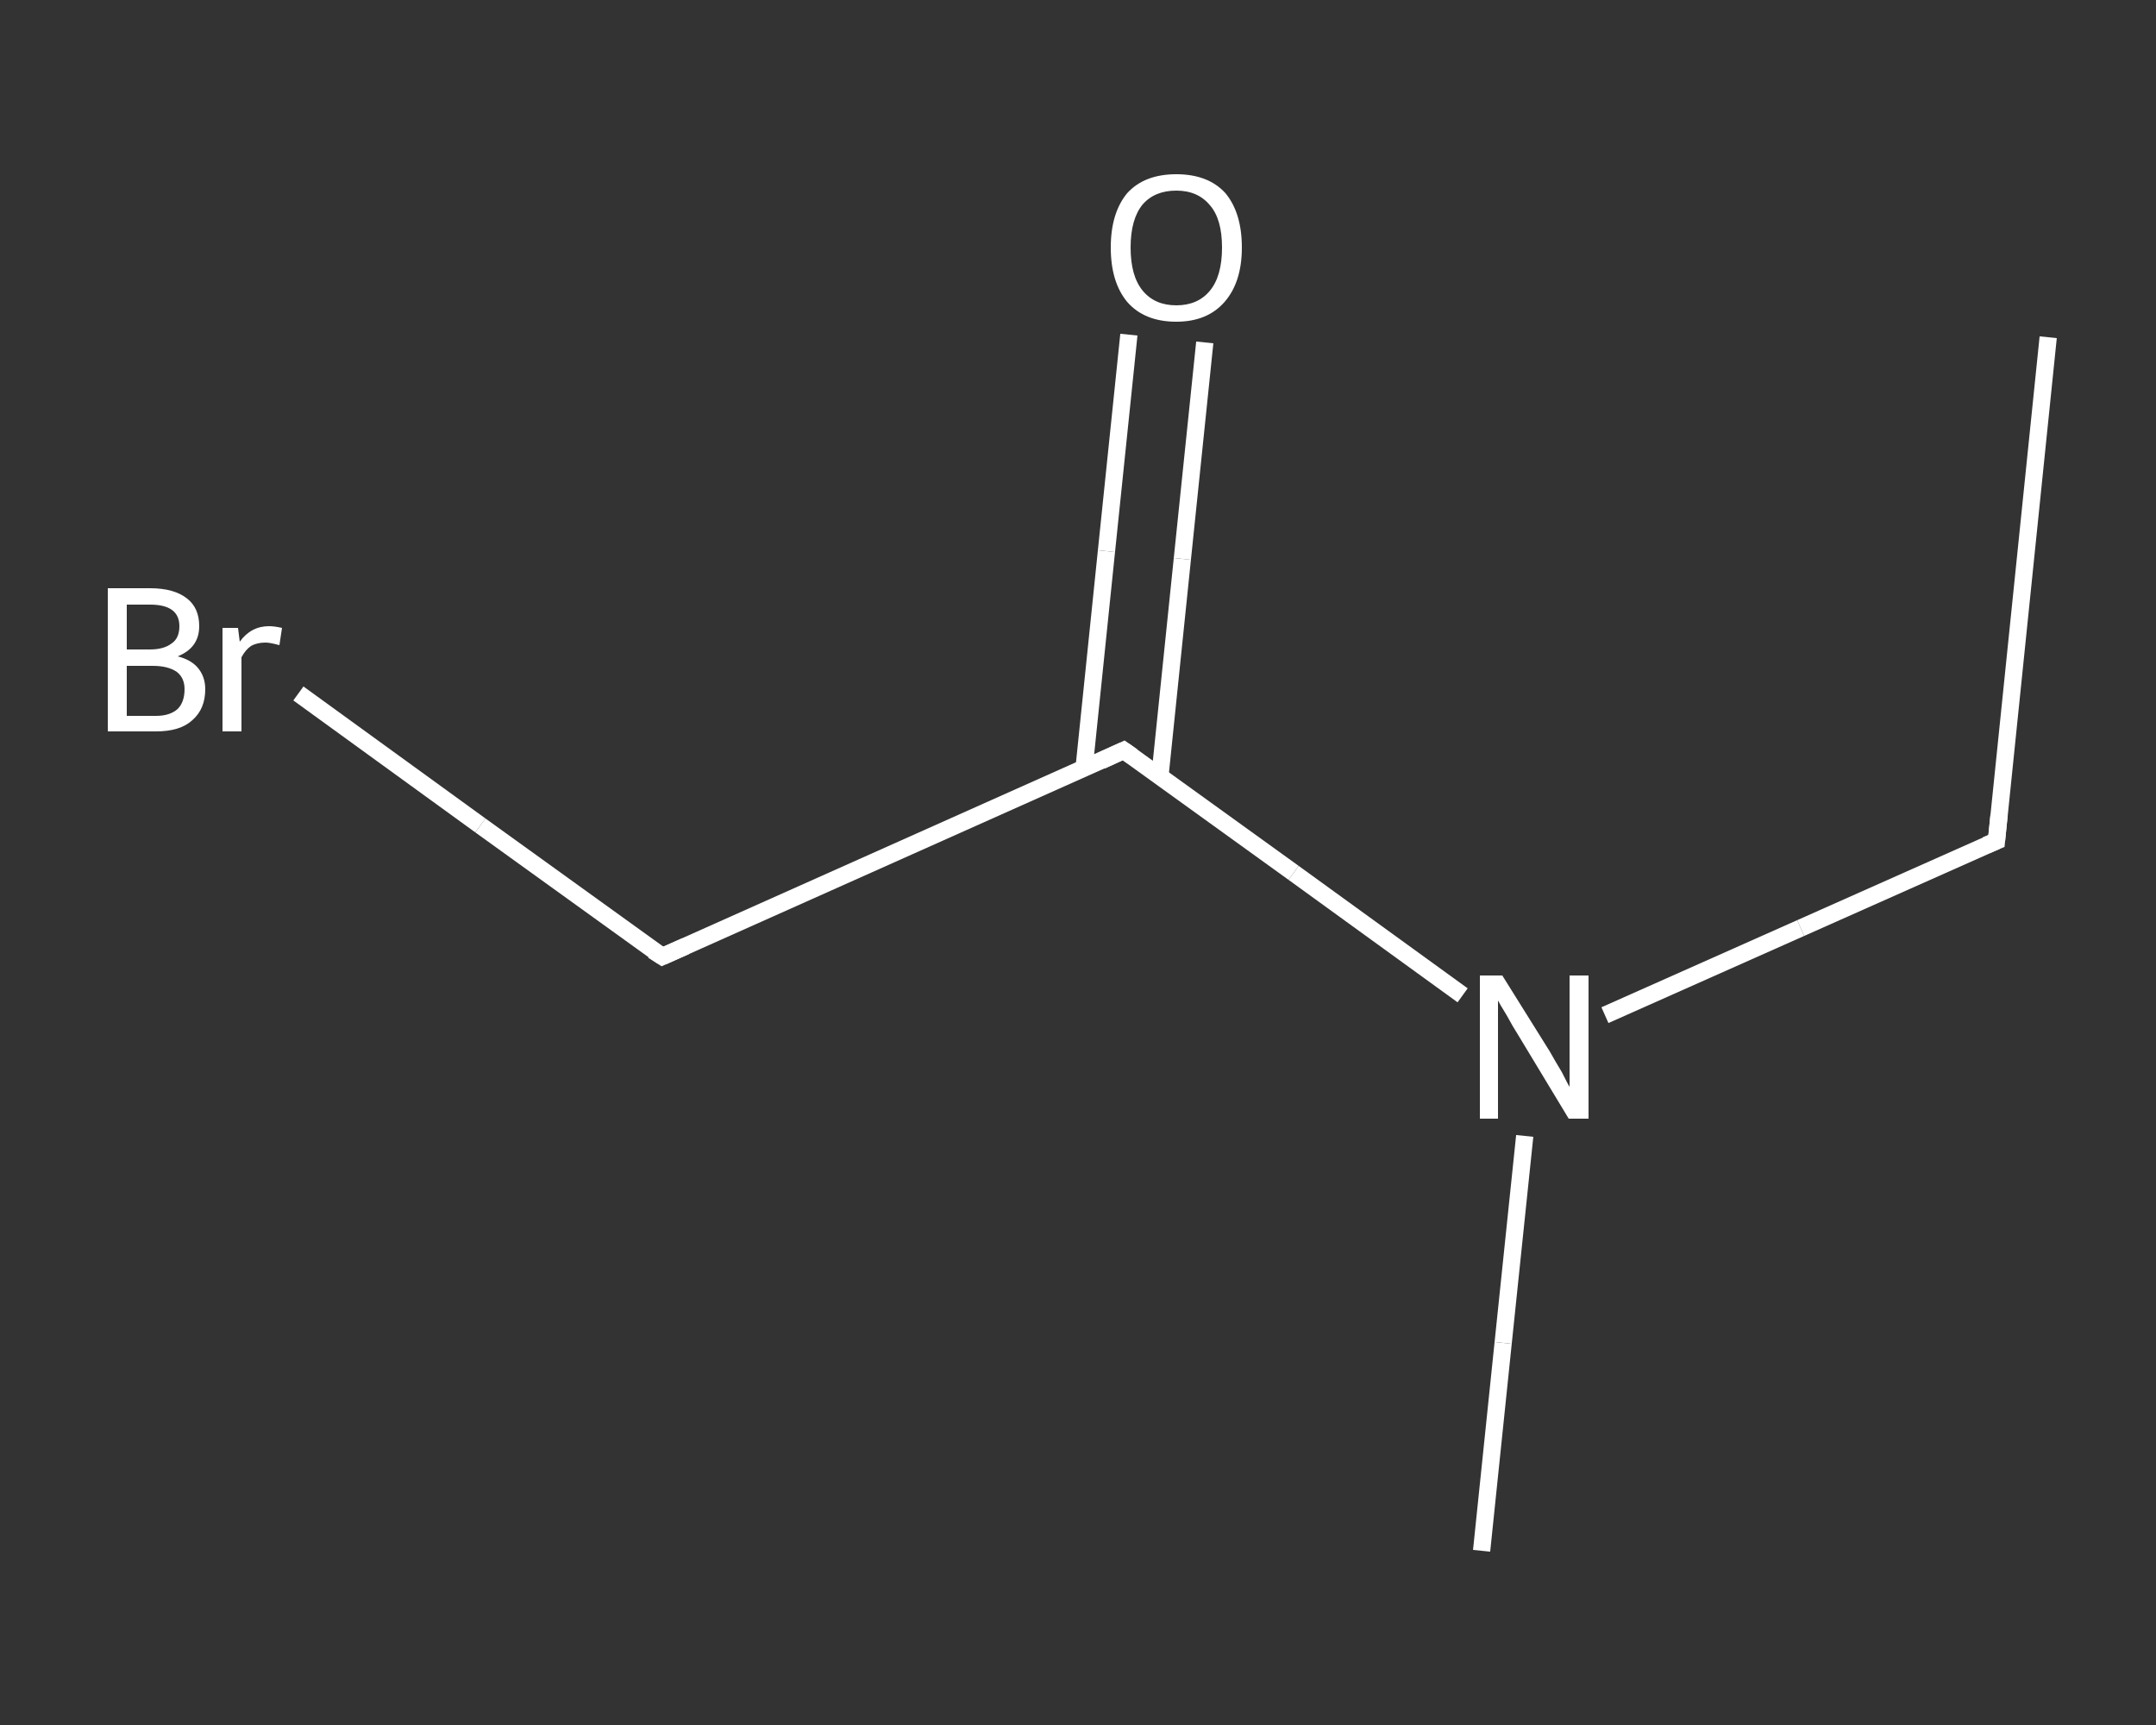 <?xml version='1.0' encoding='iso-8859-1'?>
<svg version='1.1' baseProfile='full'
              xmlns='http://www.w3.org/2000/svg'
                      xmlns:rdkit='http://www.rdkit.org/xml'
                      xmlns:xlink='http://www.w3.org/1999/xlink'
                  xml:space='preserve'
width='250px' height='200px' viewBox='0 0 250 200'>
<rect x="0" y="0" width="250" height="200" fill="#333333" stroke="none"/>
<!-- END OF HEADER -->
<rect style='opacity:1.0;fill:transparent;stroke:none' width='250.0' height='200.0' x='0.0' y='0.0'> </rect>
<path class='bond-0 atom-0 atom-1' d='M 237.5,39.1 L 231.5,97.5' style='fill:none;fill-rule:evenodd;stroke:#FFFFFF;stroke-width:2.0px;stroke-linecap:butt;stroke-linejoin:miter;stroke-opacity:1' />
<path class='bond-1 atom-1 atom-2' d='M 231.5,97.5 L 208.8,107.6' style='fill:none;fill-rule:evenodd;stroke:#FFFFFF;stroke-width:2.0px;stroke-linecap:butt;stroke-linejoin:miter;stroke-opacity:1' />
<path class='bond-1 atom-1 atom-2' d='M 208.8,107.6 L 186.1,117.7' style='fill:none;fill-rule:evenodd;stroke:#FFFFFF;stroke-width:2.0px;stroke-linecap:butt;stroke-linejoin:miter;stroke-opacity:1' />
<path class='bond-2 atom-2 atom-3' d='M 176.8,131.7 L 174.3,155.7' style='fill:none;fill-rule:evenodd;stroke:#FFFFFF;stroke-width:2.0px;stroke-linecap:butt;stroke-linejoin:miter;stroke-opacity:1' />
<path class='bond-2 atom-2 atom-3' d='M 174.3,155.7 L 171.8,179.8' style='fill:none;fill-rule:evenodd;stroke:#FFFFFF;stroke-width:2.0px;stroke-linecap:butt;stroke-linejoin:miter;stroke-opacity:1' />
<path class='bond-3 atom-2 atom-4' d='M 169.6,115.4 L 150.0,101.2' style='fill:none;fill-rule:evenodd;stroke:#FFFFFF;stroke-width:2.0px;stroke-linecap:butt;stroke-linejoin:miter;stroke-opacity:1' />
<path class='bond-3 atom-2 atom-4' d='M 150.0,101.2 L 130.3,87.0' style='fill:none;fill-rule:evenodd;stroke:#FFFFFF;stroke-width:2.0px;stroke-linecap:butt;stroke-linejoin:miter;stroke-opacity:1' />
<path class='bond-4 atom-4 atom-5' d='M 134.5,90.0 L 137.1,64.8' style='fill:none;fill-rule:evenodd;stroke:#FFFFFF;stroke-width:2.0px;stroke-linecap:butt;stroke-linejoin:miter;stroke-opacity:1' />
<path class='bond-4 atom-4 atom-5' d='M 137.1,64.8 L 139.7,39.7' style='fill:none;fill-rule:evenodd;stroke:#FFFFFF;stroke-width:2.0px;stroke-linecap:butt;stroke-linejoin:miter;stroke-opacity:1' />
<path class='bond-4 atom-4 atom-5' d='M 125.7,89.1 L 128.3,63.9' style='fill:none;fill-rule:evenodd;stroke:#FFFFFF;stroke-width:2.0px;stroke-linecap:butt;stroke-linejoin:miter;stroke-opacity:1' />
<path class='bond-4 atom-4 atom-5' d='M 128.3,63.9 L 130.9,38.8' style='fill:none;fill-rule:evenodd;stroke:#FFFFFF;stroke-width:2.0px;stroke-linecap:butt;stroke-linejoin:miter;stroke-opacity:1' />
<path class='bond-5 atom-4 atom-6' d='M 130.3,87.0 L 76.8,110.9' style='fill:none;fill-rule:evenodd;stroke:#FFFFFF;stroke-width:2.0px;stroke-linecap:butt;stroke-linejoin:miter;stroke-opacity:1' />
<path class='bond-6 atom-6 atom-7' d='M 76.8,110.9 L 55.7,95.7' style='fill:none;fill-rule:evenodd;stroke:#FFFFFF;stroke-width:2.0px;stroke-linecap:butt;stroke-linejoin:miter;stroke-opacity:1' />
<path class='bond-6 atom-6 atom-7' d='M 55.7,95.7 L 34.6,80.4' style='fill:none;fill-rule:evenodd;stroke:#FFFFFF;stroke-width:2.0px;stroke-linecap:butt;stroke-linejoin:miter;stroke-opacity:1' />
<path d='M 231.8,94.5 L 231.5,97.5 L 230.3,98.0' style='fill:none;stroke:#FFFFFF;stroke-width:2.0px;stroke-linecap:butt;stroke-linejoin:miter;stroke-opacity:1;' />
<path d='M 131.3,87.7 L 130.3,87.0 L 127.7,88.2' style='fill:none;stroke:#FFFFFF;stroke-width:2.0px;stroke-linecap:butt;stroke-linejoin:miter;stroke-opacity:1;' />
<path d='M 79.5,109.7 L 76.8,110.9 L 75.7,110.2' style='fill:none;stroke:#FFFFFF;stroke-width:2.0px;stroke-linecap:butt;stroke-linejoin:miter;stroke-opacity:1;' />
<path class='atom-2' d='M 174.2 113.1
L 179.7 121.9
Q 180.2 122.8, 181.1 124.3
Q 181.9 125.9, 182.0 126.0
L 182.0 113.1
L 184.2 113.1
L 184.2 129.7
L 181.9 129.7
L 176.1 120.1
Q 175.4 119.0, 174.7 117.7
Q 173.9 116.4, 173.7 116.0
L 173.7 129.7
L 171.6 129.7
L 171.6 113.1
L 174.2 113.1
' fill='#FFFFFF'/>
<path class='atom-5' d='M 128.8 28.7
Q 128.8 24.7, 130.7 22.4
Q 132.7 20.2, 136.4 20.2
Q 140.1 20.2, 142.1 22.4
Q 144.0 24.7, 144.0 28.7
Q 144.0 32.7, 142.0 35.0
Q 140.0 37.3, 136.4 37.3
Q 132.7 37.3, 130.7 35.0
Q 128.8 32.7, 128.8 28.7
M 136.4 35.4
Q 138.9 35.4, 140.3 33.7
Q 141.7 32.0, 141.7 28.7
Q 141.7 25.4, 140.3 23.8
Q 138.9 22.1, 136.4 22.1
Q 133.9 22.1, 132.5 23.7
Q 131.1 25.4, 131.1 28.7
Q 131.1 32.0, 132.5 33.7
Q 133.9 35.4, 136.4 35.4
' fill='#FFFFFF'/>
<path class='atom-7' d='M 20.6 76.1
Q 22.2 76.5, 23.0 77.5
Q 23.8 78.5, 23.8 79.9
Q 23.8 82.2, 22.3 83.5
Q 20.9 84.8, 18.1 84.8
L 12.5 84.8
L 12.5 68.2
L 17.4 68.2
Q 20.2 68.2, 21.7 69.4
Q 23.1 70.5, 23.1 72.6
Q 23.1 75.1, 20.6 76.1
M 14.7 70.1
L 14.7 75.3
L 17.4 75.3
Q 19.0 75.3, 19.9 74.6
Q 20.8 74.0, 20.8 72.6
Q 20.8 70.1, 17.4 70.1
L 14.7 70.1
M 18.1 83.0
Q 19.7 83.0, 20.6 82.2
Q 21.4 81.4, 21.4 79.9
Q 21.4 78.6, 20.5 77.9
Q 19.5 77.2, 17.7 77.2
L 14.7 77.2
L 14.7 83.0
L 18.1 83.0
' fill='#FFFFFF'/>
<path class='atom-7' d='M 27.6 72.8
L 27.8 74.4
Q 29.1 72.6, 31.2 72.6
Q 31.8 72.6, 32.7 72.8
L 32.4 74.8
Q 31.3 74.5, 30.8 74.5
Q 29.8 74.5, 29.1 74.9
Q 28.5 75.3, 28.0 76.2
L 28.0 84.8
L 25.8 84.8
L 25.8 72.8
L 27.6 72.8
' fill='#FFFFFF'/>
</svg>
